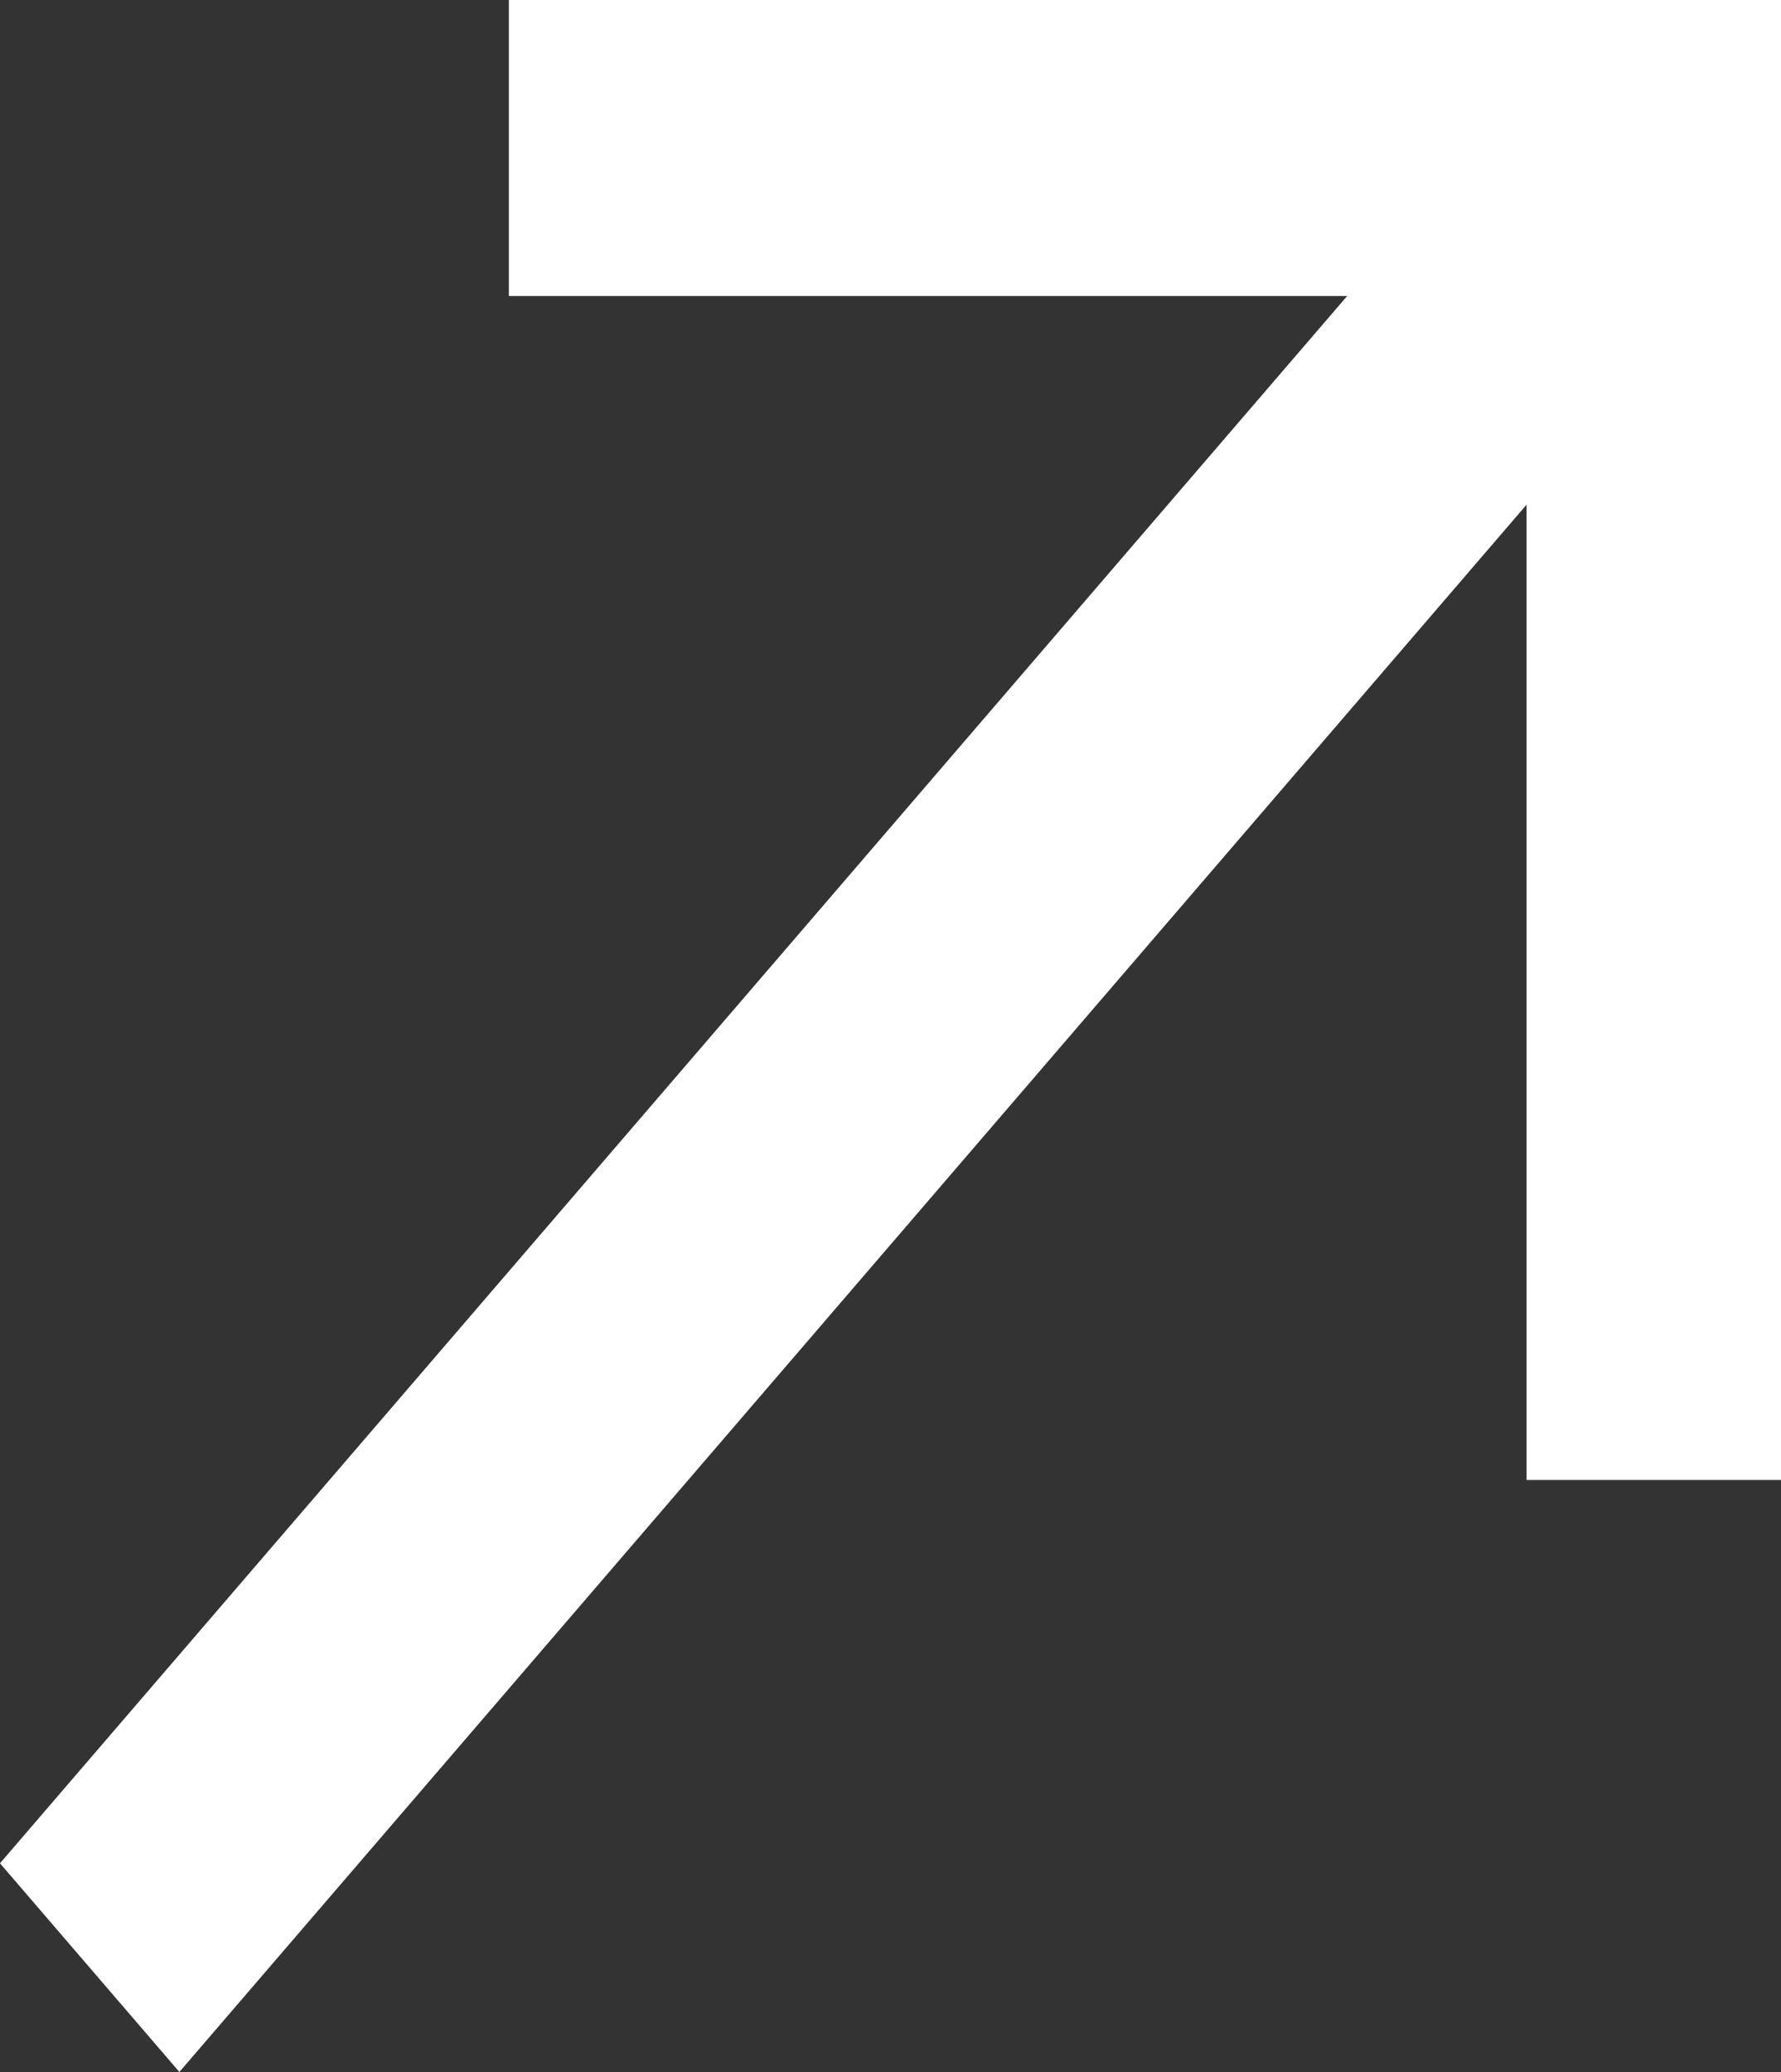 <svg width="43" height="50" viewBox="0 0 43 50" fill="none" xmlns="http://www.w3.org/2000/svg">
<rect x="0" y="0" width="43" height="50" fill="#333333" stroke="none"/>
<path d="M0 44.964L32.526 7.143H12.286V0H43V35.714H36.857V12.179L4.331 50L0 44.964Z" fill="white"/>
</svg>
